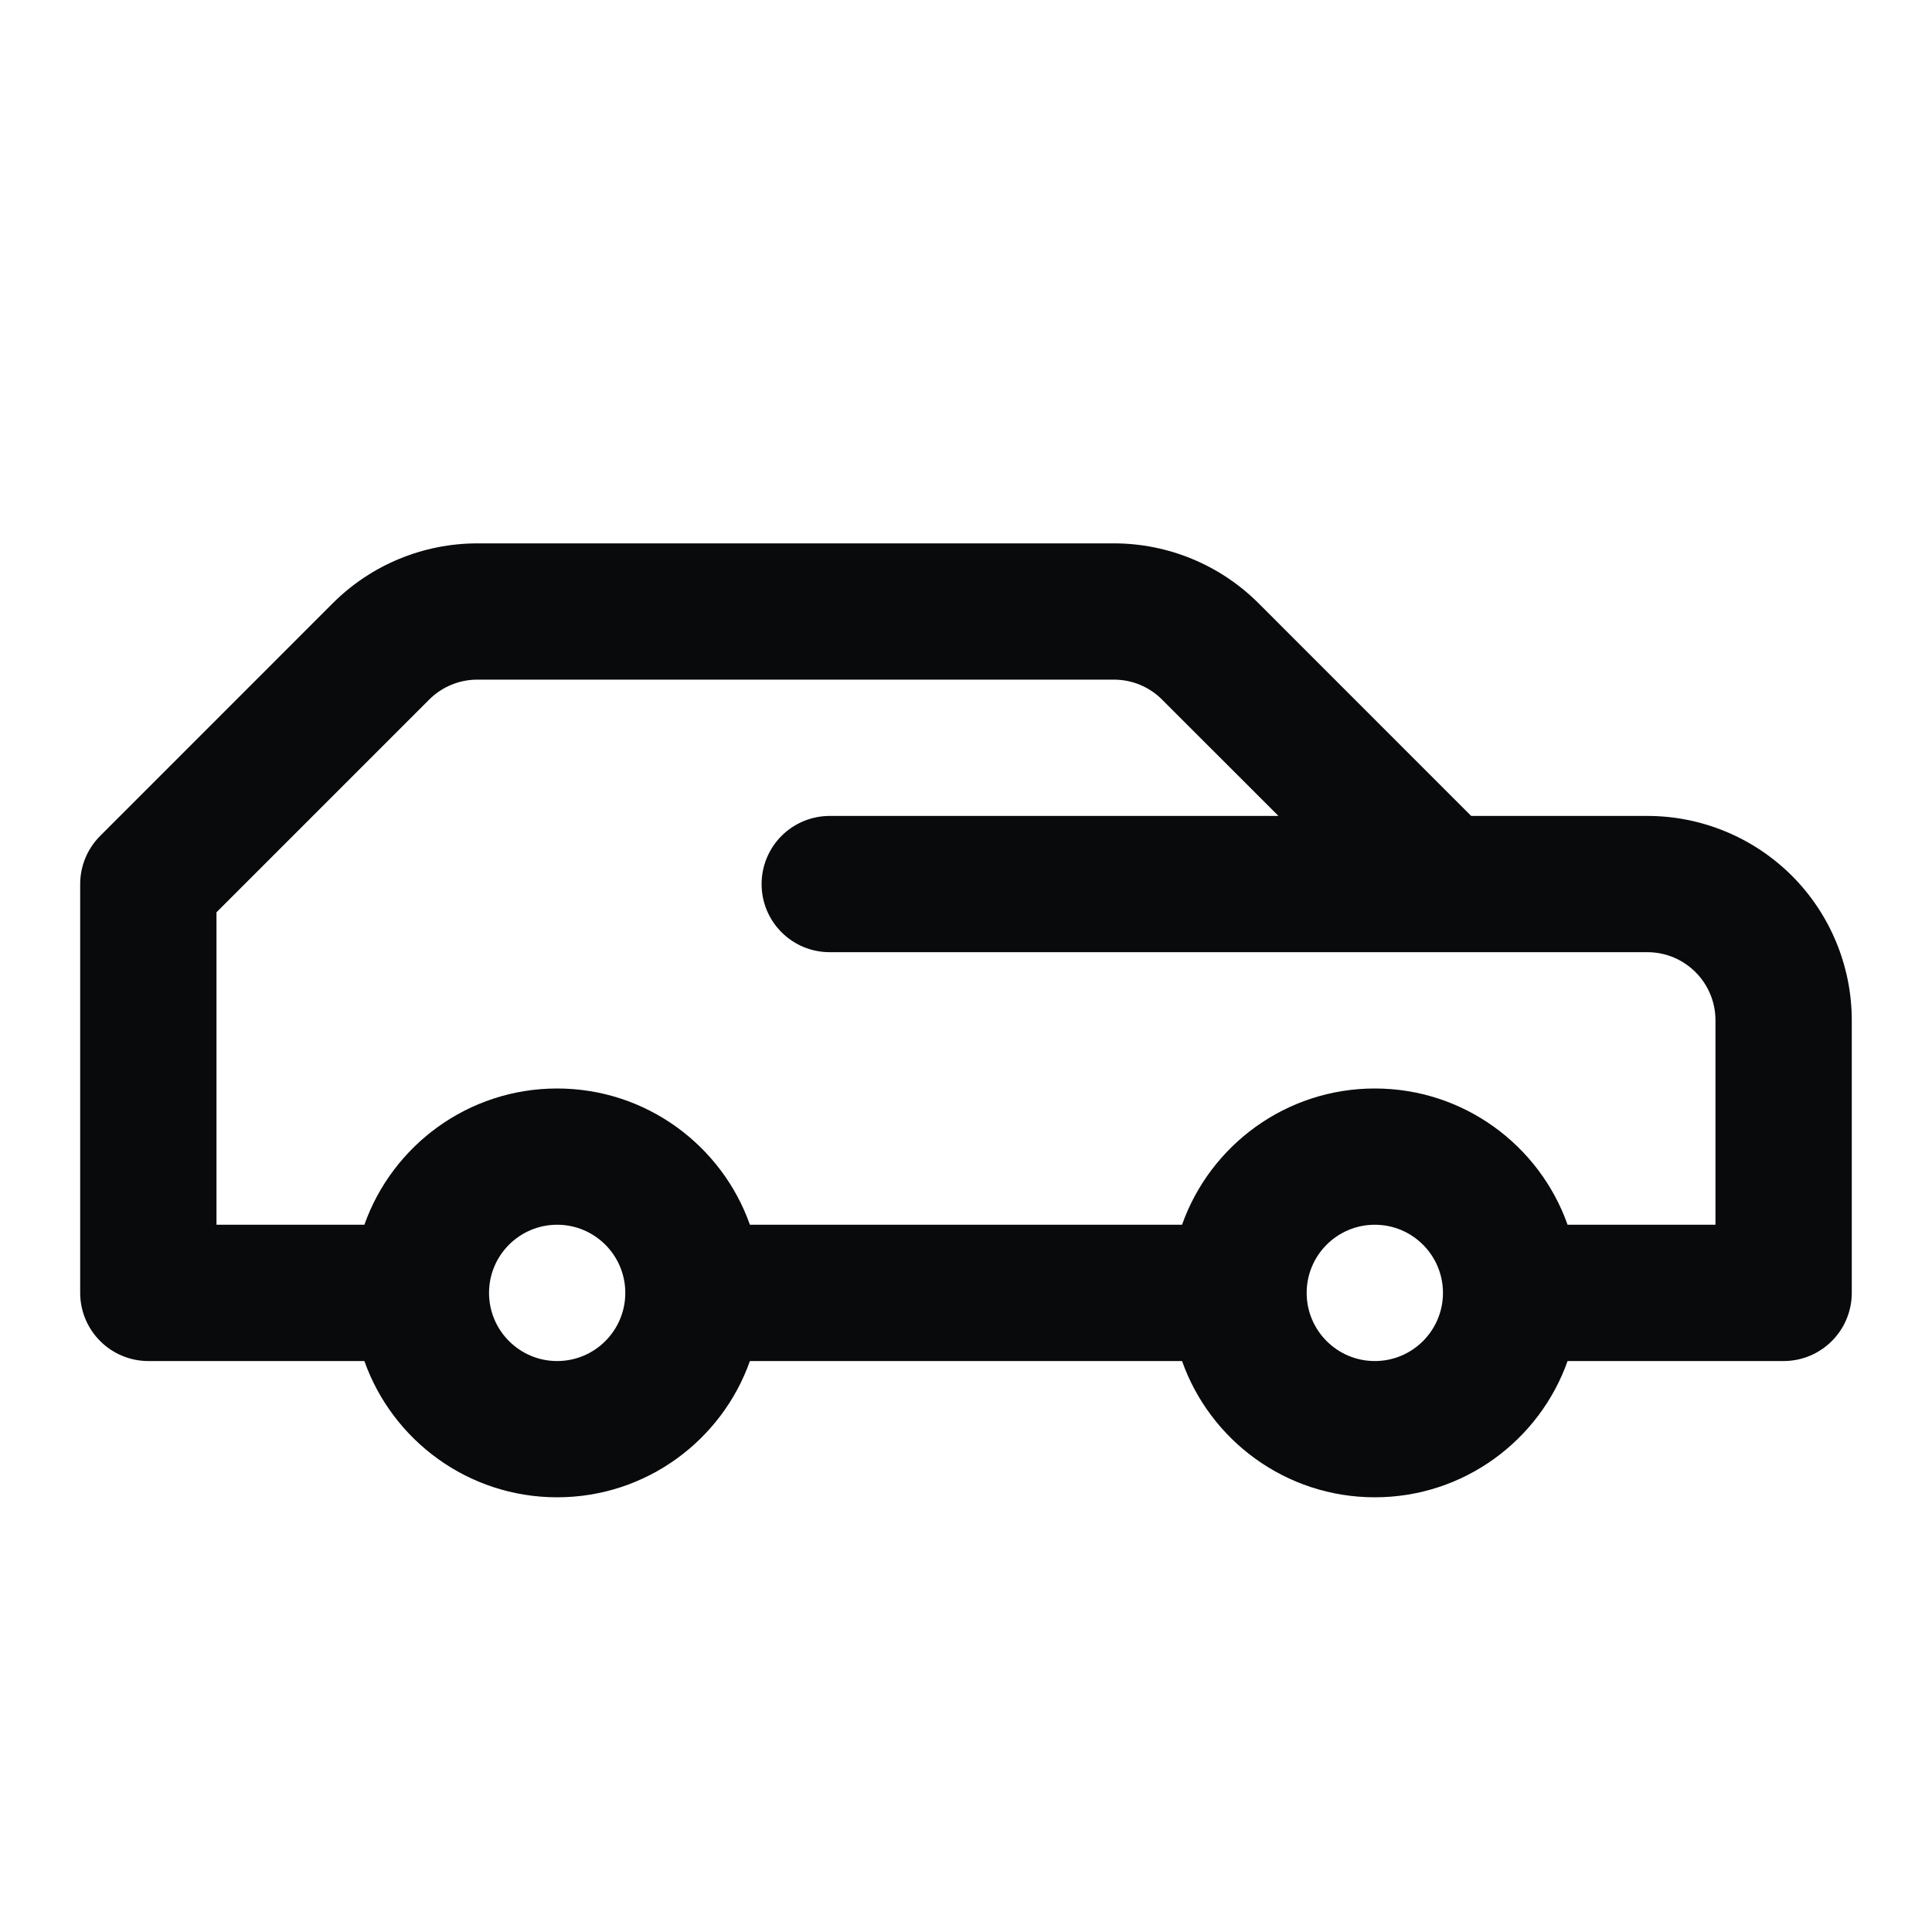 <svg width="40" height="40" viewBox="0 0 40 40" fill="none" xmlns="http://www.w3.org/2000/svg">
<g clip-path="url(#clip0_3167_2935)">
<path fill-rule="evenodd" clip-rule="evenodd" d="M7.544 28.179H3.071C2.697 28.179 2.338 28.03 2.074 27.765C1.809 27.501 1.66 27.142 1.66 26.768C1.66 24.445 1.66 19.913 1.66 18.304C1.66 17.93 1.809 17.571 2.074 17.306C3.027 16.353 5.414 13.966 6.89 12.489C7.683 11.696 8.761 11.25 9.883 11.25C13.088 11.25 19.858 11.25 23.063 11.25C24.185 11.25 25.262 11.696 26.056 12.489L30.459 16.893H32.696H34.107C35.229 16.893 36.305 17.339 37.1 18.132C37.893 18.926 38.339 20.003 38.339 21.125C38.339 23.116 38.339 25.356 38.339 26.768C38.339 27.142 38.19 27.501 37.926 27.765C37.661 28.03 37.302 28.179 36.928 28.179H32.455C31.874 29.821 30.305 31 28.464 31C26.623 31 25.054 29.821 24.473 28.179H15.526C14.945 29.821 13.376 31 11.535 31C9.694 31 8.126 29.821 7.544 28.179ZM28.464 25.357C27.685 25.357 27.053 25.989 27.053 26.768C27.053 27.547 27.685 28.179 28.464 28.179C29.243 28.179 29.875 27.547 29.875 26.768C29.875 25.989 29.243 25.357 28.464 25.357ZM11.535 25.357C10.757 25.357 10.125 25.989 10.125 26.768C10.125 27.547 10.757 28.179 11.535 28.179C12.314 28.179 12.946 27.547 12.946 26.768C12.946 25.989 12.314 25.357 11.535 25.357ZM32.455 25.357H35.517V21.125C35.517 20.346 34.886 19.714 34.107 19.714C32.27 19.714 29.291 19.714 29.291 19.714H17.178C16.399 19.714 15.768 19.083 15.768 18.304C15.768 17.93 15.916 17.571 16.181 17.306C16.445 17.042 16.804 16.893 17.178 16.893C20.084 16.893 26.469 16.893 26.469 16.893C26.469 16.893 24.844 15.268 24.06 14.485C23.796 14.22 23.438 14.071 23.063 14.071C20.744 14.071 12.202 14.071 9.883 14.071C9.508 14.071 9.15 14.22 8.885 14.485C7.718 15.651 4.482 18.888 4.482 18.888V25.357H7.544C8.126 23.714 9.694 22.536 11.535 22.536C13.376 22.536 14.945 23.714 15.526 25.357H24.473C25.054 23.714 26.623 22.536 28.464 22.536C30.305 22.536 31.874 23.714 32.455 25.357Z" fill="#090A0B"/>
</g>
<defs>
<clipPath id="clip0_3167_2935">
<rect width="40" height="40" fill="white"/>
</clipPath>
</defs>
</svg>

